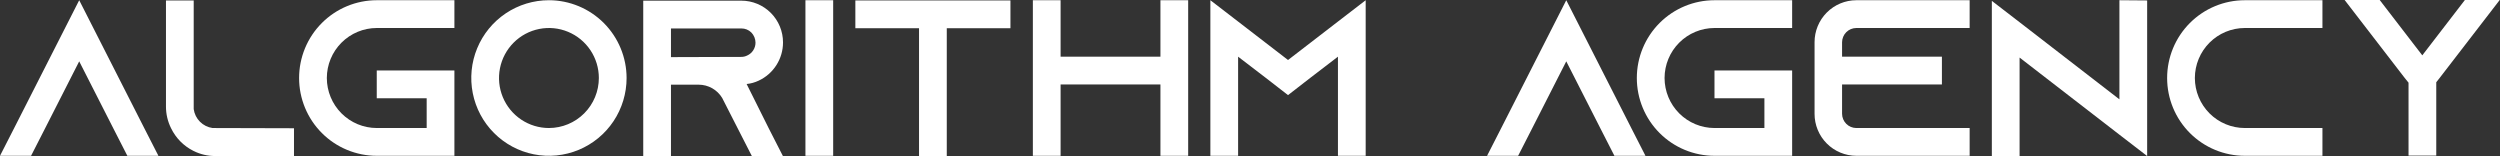 <?xml version="1.0" encoding="UTF-8"?> <svg xmlns="http://www.w3.org/2000/svg" width="832" height="52" viewBox="0 0 832 52" fill="none"><rect x="0" y="0" width="832" height="52" fill="#333333" stroke="none"/> <path d="M52.72 51.851H42.382L37.657 42.605L26.36 20.414L15.062 42.605L10.337 51.851H0L4.725 42.605L26.36 0.073L47.994 42.605L52.72 51.851Z" fill="white"></path> <path d="M97.84 42.68V51.926H71.627C69.115 51.934 66.637 51.351 64.391 50.224C61.139 48.607 58.516 45.953 56.933 42.68C55.809 40.43 55.227 37.947 55.235 35.431V0.147H64.464V36.319C64.686 37.908 65.418 39.382 66.551 40.516C67.683 41.651 69.154 42.385 70.741 42.606L97.84 42.68Z" fill="white"></path> <path d="M108.77 25.962C108.777 30.374 110.529 34.603 113.643 37.723C116.757 40.843 120.979 42.598 125.383 42.605H141.997V32.693H125.383V23.447H151.227V51.851H125.383C121.989 51.851 118.629 51.181 115.493 49.88C112.358 48.579 109.509 46.672 107.109 44.268C104.709 41.864 102.806 39.01 101.507 35.869C100.208 32.728 99.54 29.362 99.54 25.962C99.54 22.563 100.208 19.196 101.507 16.055C102.806 12.915 104.709 10.061 107.109 7.657C109.509 5.253 112.358 3.346 115.493 2.045C118.629 0.744 121.989 0.074 125.383 0.074H151.227V9.32H125.383C120.979 9.327 116.757 11.082 113.643 14.202C110.529 17.321 108.777 21.55 108.77 25.962Z" fill="white"></path> <path d="M208.529 25.962C208.529 31.082 207.013 36.088 204.174 40.345C201.334 44.603 197.298 47.921 192.576 49.881C187.854 51.84 182.657 52.353 177.644 51.354C172.631 50.355 168.026 47.89 164.412 44.269C160.797 40.649 158.336 36.036 157.339 31.014C156.341 25.992 156.853 20.787 158.809 16.056C160.765 11.325 164.078 7.282 168.328 4.437C172.577 1.593 177.574 0.074 182.685 0.074C189.537 0.082 196.106 2.812 200.951 7.665C205.796 12.518 208.521 19.098 208.529 25.962ZM199.299 25.962C199.299 22.67 198.325 19.453 196.499 16.716C194.674 13.979 192.079 11.845 189.043 10.586C186.007 9.326 182.667 8.997 179.444 9.639C176.221 10.281 173.261 11.866 170.938 14.194C168.614 16.521 167.032 19.487 166.391 22.715C165.75 25.944 166.079 29.29 167.336 32.331C168.594 35.372 170.723 37.971 173.455 39.8C176.187 41.629 179.399 42.605 182.685 42.605C187.09 42.599 191.312 40.843 194.426 37.723C197.54 34.603 199.293 30.374 199.299 25.962Z" fill="white"></path> <path d="M255.862 42.753L260.588 52H250.251L245.525 42.753L240.578 33.064L240.356 32.619C239.543 31.267 238.396 30.148 237.025 29.371C235.654 28.593 234.105 28.184 232.53 28.182H223.299V52H214.07V0.222H246.707C248.53 0.219 250.336 0.578 252.022 1.276C253.707 1.974 255.238 2.998 256.527 4.29C257.817 5.581 258.839 7.115 259.536 8.803C260.233 10.492 260.591 12.301 260.588 14.128C260.587 16.804 259.822 19.423 258.383 21.678C256.944 23.932 254.891 25.727 252.466 26.85C251.209 27.442 249.861 27.817 248.479 27.96L255.862 42.753ZM246.707 18.936C247.372 18.939 248.03 18.786 248.627 18.491C249.459 18.125 250.167 17.526 250.666 16.764C251.164 16.002 251.43 15.112 251.433 14.202C251.426 12.928 250.923 11.707 250.03 10.8C249.591 10.369 249.071 10.03 248.501 9.801C247.931 9.573 247.321 9.459 246.707 9.468H223.299V19.01L246.707 18.936Z" fill="white"></path> <path d="M277.279 0.074H268.049V51.852H277.279V0.074Z" fill="white"></path> <path d="M336.276 0.147V9.394H315.085V51.925H305.855V9.394H284.663V0.147H336.276Z" fill="white"></path> <path d="M395.424 0.074V51.852H386.193V28.107H352.967V51.852H343.737V0.074H352.967V18.862H386.193V0.074H395.424Z" fill="white"></path> <path d="M454.498 0.074V51.852H445.268V18.862L436.186 25.815L428.655 31.658L421.124 25.815L412.041 18.862V51.852H402.811V0.074L412.041 7.175L428.655 19.971L445.268 7.175L454.498 0.074Z" fill="white"></path> <path d="M547.614 51.852H537.276L532.551 42.606L521.254 20.415L509.957 42.606L505.231 51.852H494.894L499.619 42.606L521.254 0.074L542.888 42.606L547.614 51.852Z" fill="white"></path> <path d="M553.967 25.962C553.973 30.374 555.726 34.603 558.84 37.723C561.954 40.843 566.176 42.598 570.58 42.605H587.194V32.693H570.58V23.447H596.424V51.851H570.58C563.726 51.851 557.152 49.123 552.306 44.268C547.459 39.413 544.737 32.828 544.737 25.962C544.737 19.096 547.459 12.512 552.306 7.657C557.152 2.802 563.726 0.074 570.58 0.074H596.424V9.32H570.58C566.176 9.327 561.954 11.082 558.84 14.202C555.726 17.321 553.974 21.55 553.967 25.962Z" fill="white"></path> <path d="M613.041 14.054V18.862H646.269V28.108H613.041V37.872C613.05 39.125 613.551 40.324 614.435 41.21C615.32 42.096 616.517 42.597 617.767 42.606H655.498V51.851H617.767C614.077 51.839 610.542 50.36 607.939 47.739C605.336 45.118 603.878 41.569 603.885 37.872V14.054C603.878 10.357 605.336 6.808 607.939 4.187C610.542 1.565 614.077 0.086 617.767 0.074H655.498V9.32H617.767C616.517 9.328 615.32 9.83 614.435 10.716C613.551 11.602 613.05 12.801 613.041 14.054Z" fill="white"></path> <path d="M714.572 0.148V51.926L705.343 44.824L672.115 19.157V51.926H662.885V0.295L672.115 7.397L705.343 33.063V0.074L714.572 0.148Z" fill="white"></path> <path d="M730.45 25.962C730.457 30.374 732.209 34.603 735.323 37.723C738.437 40.843 742.659 42.598 747.063 42.605H772.907V51.851H747.063C740.209 51.851 733.636 49.123 728.789 44.268C723.943 39.413 721.22 32.828 721.22 25.962C721.22 19.096 723.943 12.512 728.789 7.657C733.636 2.802 740.209 0.074 747.063 0.074H772.907V9.32H747.063C742.659 9.327 738.438 11.082 735.323 14.202C732.209 17.321 730.457 21.55 730.45 25.962" fill="white"></path> <path d="M831.907 0L811.897 25.963L810.789 27.368V51.777H801.559V27.516L800.305 25.963L780.294 0H791.961L806.138 18.417L820.315 0H831.907Z" fill="white"></path> </svg> 